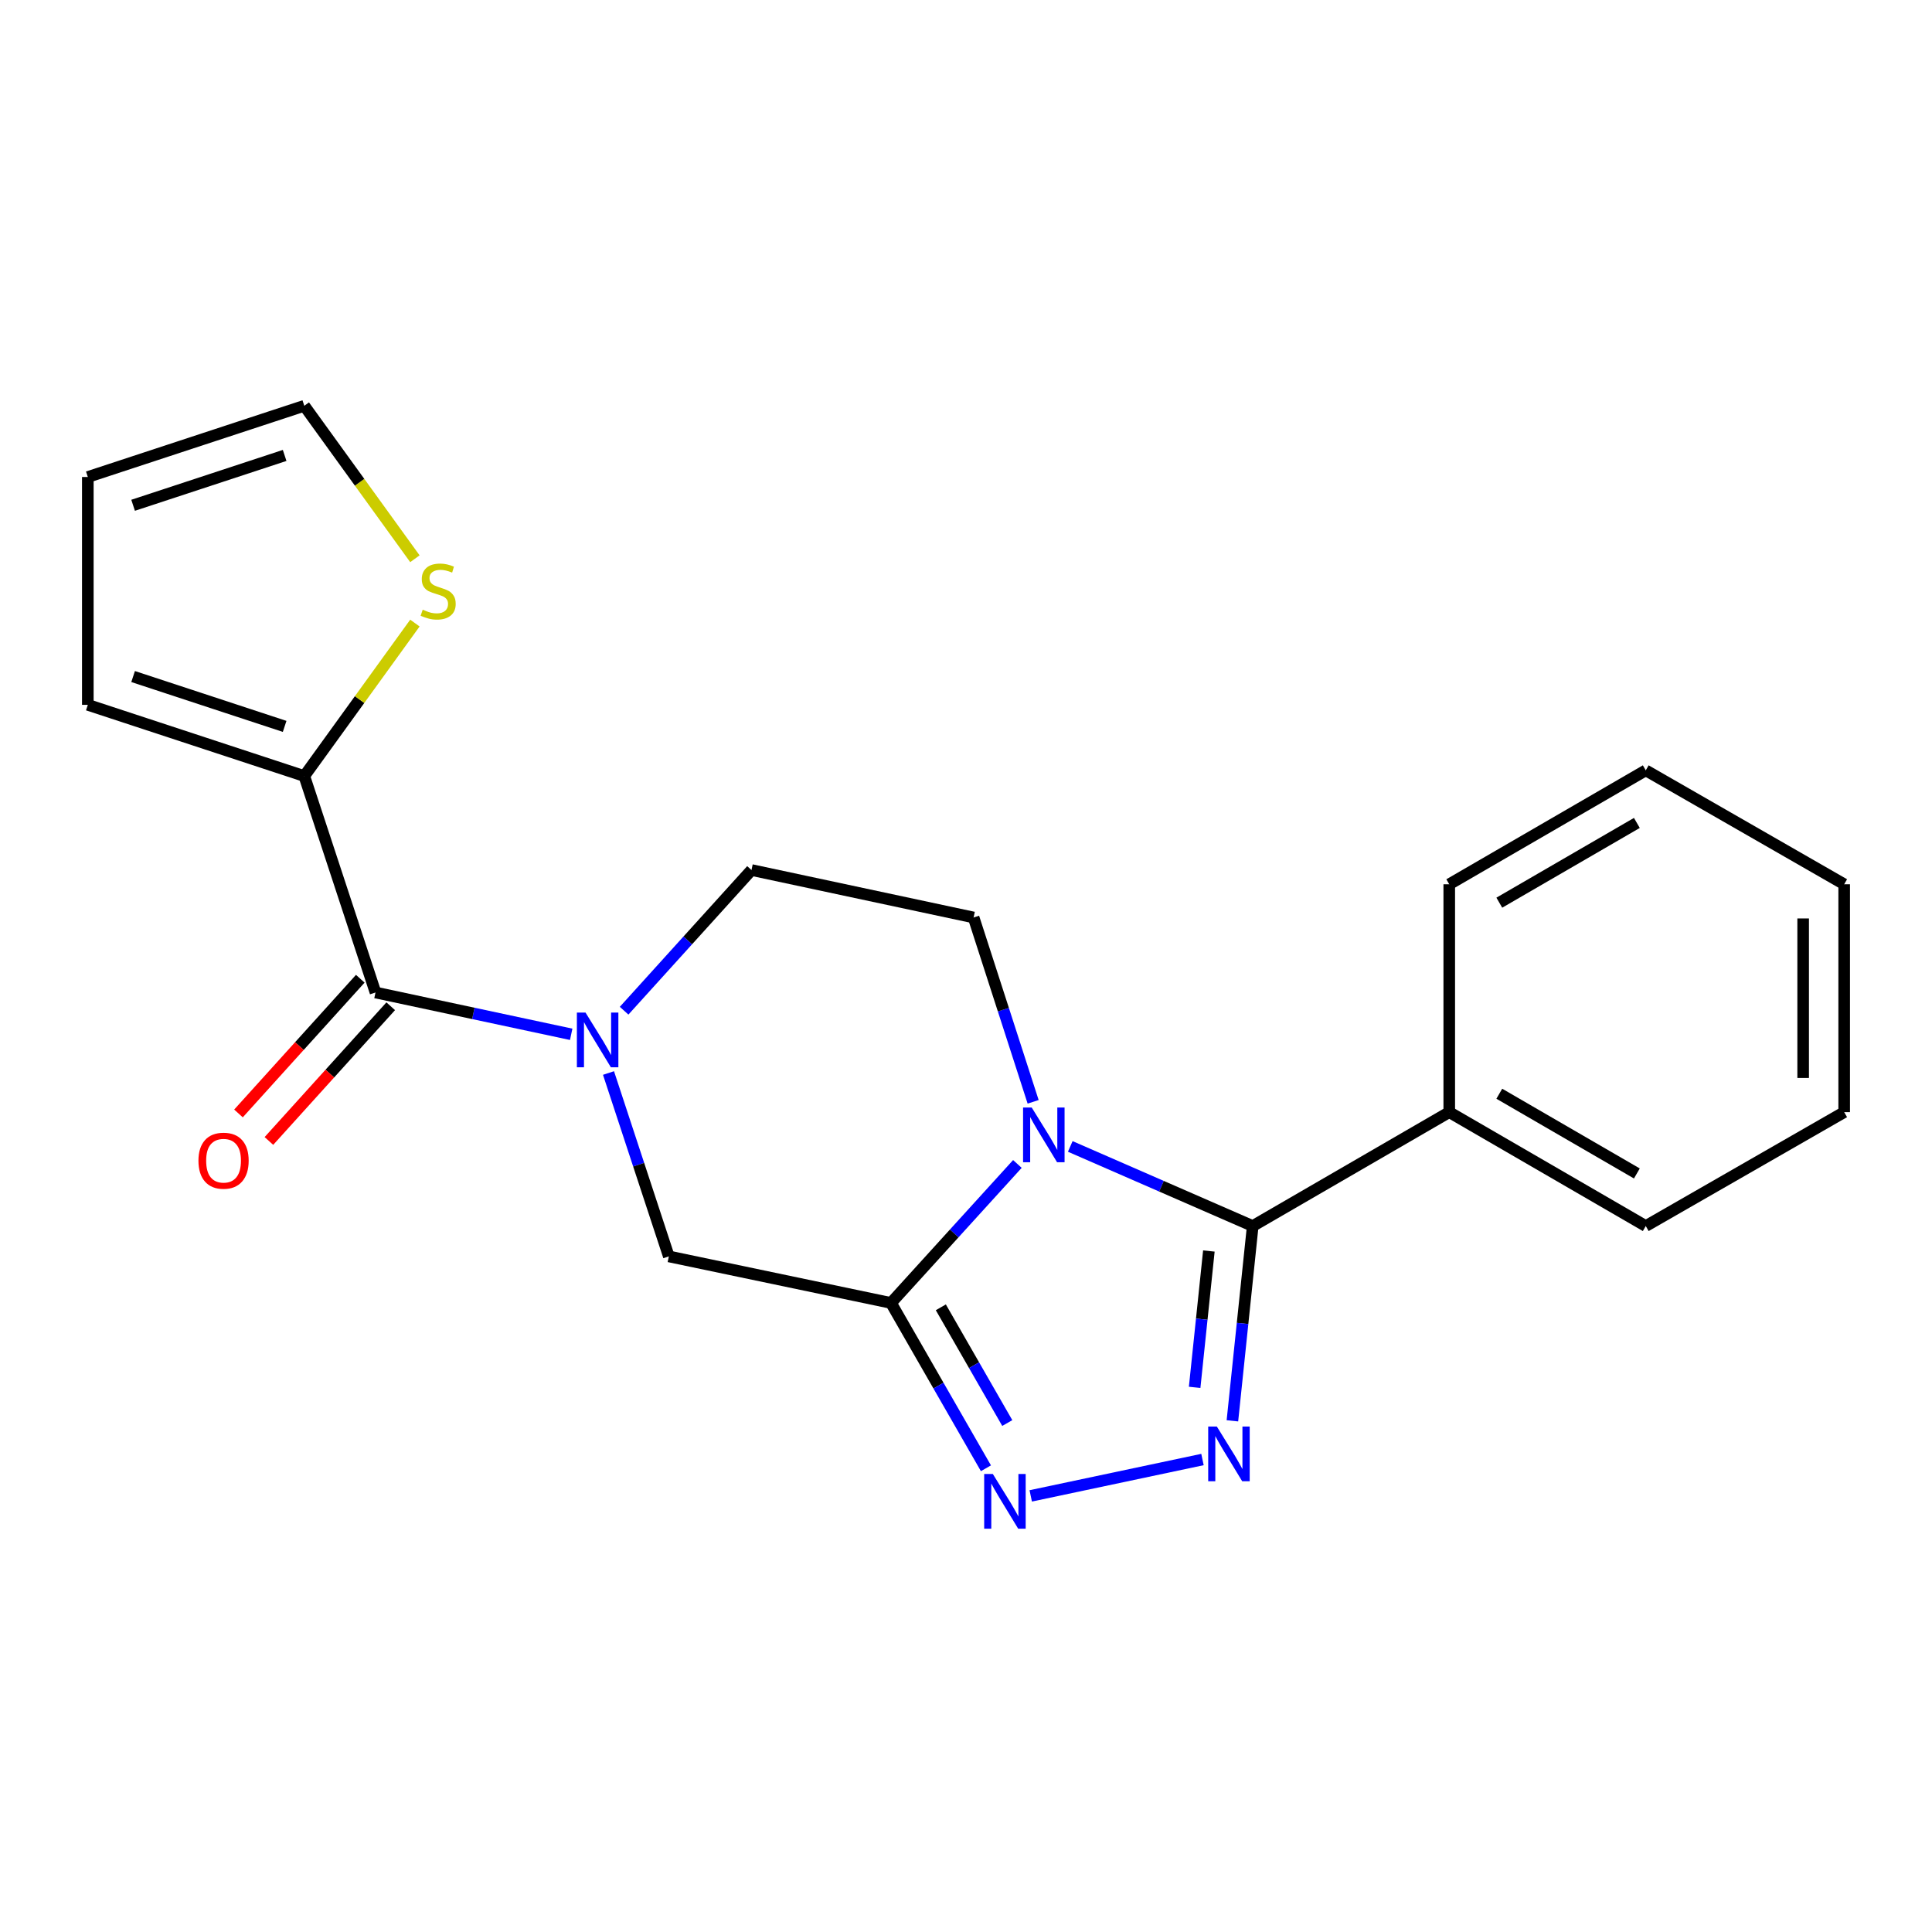 <?xml version='1.0' encoding='iso-8859-1'?>
<svg version='1.1' baseProfile='full'
              xmlns='http://www.w3.org/2000/svg'
                      xmlns:rdkit='http://www.rdkit.org/xml'
                      xmlns:xlink='http://www.w3.org/1999/xlink'
                  xml:space='preserve'
width='1000px' height='1000px' viewBox='0 0 1000 1000'>
<!-- END OF HEADER -->
<rect style='opacity:1.0;fill:#FFFFFF;stroke:none' width='1000' height='1000' x='0' y='0'> </rect>
<path class='bond-0' d='M 526.599,602.462 L 493.892,638.433' style='fill:none;fill-rule:evenodd;stroke:#0000FF;stroke-width:6px;stroke-linecap:butt;stroke-linejoin:miter;stroke-opacity:1' />
<path class='bond-0' d='M 493.892,638.433 L 461.184,674.405' style='fill:none;fill-rule:evenodd;stroke:#000000;stroke-width:6px;stroke-linecap:butt;stroke-linejoin:miter;stroke-opacity:1' />
<path class='bond-1' d='M 553.968,593.391 L 601.188,613.994' style='fill:none;fill-rule:evenodd;stroke:#0000FF;stroke-width:6px;stroke-linecap:butt;stroke-linejoin:miter;stroke-opacity:1' />
<path class='bond-1' d='M 601.188,613.994 L 648.408,634.598' style='fill:none;fill-rule:evenodd;stroke:#000000;stroke-width:6px;stroke-linecap:butt;stroke-linejoin:miter;stroke-opacity:1' />
<path class='bond-8' d='M 534.75,570.301 L 519.339,522.594' style='fill:none;fill-rule:evenodd;stroke:#0000FF;stroke-width:6px;stroke-linecap:butt;stroke-linejoin:miter;stroke-opacity:1' />
<path class='bond-8' d='M 519.339,522.594 L 503.929,474.887' style='fill:none;fill-rule:evenodd;stroke:#000000;stroke-width:6px;stroke-linecap:butt;stroke-linejoin:miter;stroke-opacity:1' />
<path class='bond-3' d='M 461.184,674.405 L 485.752,717.19' style='fill:none;fill-rule:evenodd;stroke:#000000;stroke-width:6px;stroke-linecap:butt;stroke-linejoin:miter;stroke-opacity:1' />
<path class='bond-3' d='M 485.752,717.19 L 510.32,759.975' style='fill:none;fill-rule:evenodd;stroke:#0000FF;stroke-width:6px;stroke-linecap:butt;stroke-linejoin:miter;stroke-opacity:1' />
<path class='bond-3' d='M 486.971,676.665 L 504.169,706.615' style='fill:none;fill-rule:evenodd;stroke:#000000;stroke-width:6px;stroke-linecap:butt;stroke-linejoin:miter;stroke-opacity:1' />
<path class='bond-3' d='M 504.169,706.615 L 521.366,736.565' style='fill:none;fill-rule:evenodd;stroke:#0000FF;stroke-width:6px;stroke-linecap:butt;stroke-linejoin:miter;stroke-opacity:1' />
<path class='bond-6' d='M 461.184,674.405 L 346.188,650.313' style='fill:none;fill-rule:evenodd;stroke:#000000;stroke-width:6px;stroke-linecap:butt;stroke-linejoin:miter;stroke-opacity:1' />
<path class='bond-2' d='M 648.408,634.598 L 643.149,685.009' style='fill:none;fill-rule:evenodd;stroke:#000000;stroke-width:6px;stroke-linecap:butt;stroke-linejoin:miter;stroke-opacity:1' />
<path class='bond-2' d='M 643.149,685.009 L 637.89,735.419' style='fill:none;fill-rule:evenodd;stroke:#0000FF;stroke-width:6px;stroke-linecap:butt;stroke-linejoin:miter;stroke-opacity:1' />
<path class='bond-2' d='M 625.709,647.518 L 622.027,682.805' style='fill:none;fill-rule:evenodd;stroke:#000000;stroke-width:6px;stroke-linecap:butt;stroke-linejoin:miter;stroke-opacity:1' />
<path class='bond-2' d='M 622.027,682.805 L 618.345,718.092' style='fill:none;fill-rule:evenodd;stroke:#0000FF;stroke-width:6px;stroke-linecap:butt;stroke-linejoin:miter;stroke-opacity:1' />
<path class='bond-11' d='M 648.408,634.598 L 750.132,575.643' style='fill:none;fill-rule:evenodd;stroke:#000000;stroke-width:6px;stroke-linecap:butt;stroke-linejoin:miter;stroke-opacity:1' />
<path class='bond-22' d='M 622.4,755.445 L 533.504,774.268' style='fill:none;fill-rule:evenodd;stroke:#0000FF;stroke-width:6px;stroke-linecap:butt;stroke-linejoin:miter;stroke-opacity:1' />
<path class='bond-4' d='M 323.037,523.141 L 356.003,486.732' style='fill:none;fill-rule:evenodd;stroke:#0000FF;stroke-width:6px;stroke-linecap:butt;stroke-linejoin:miter;stroke-opacity:1' />
<path class='bond-4' d='M 356.003,486.732 L 388.968,450.324' style='fill:none;fill-rule:evenodd;stroke:#000000;stroke-width:6px;stroke-linecap:butt;stroke-linejoin:miter;stroke-opacity:1' />
<path class='bond-5' d='M 295.652,535.356 L 245.005,524.535' style='fill:none;fill-rule:evenodd;stroke:#0000FF;stroke-width:6px;stroke-linecap:butt;stroke-linejoin:miter;stroke-opacity:1' />
<path class='bond-5' d='M 245.005,524.535 L 194.358,513.715' style='fill:none;fill-rule:evenodd;stroke:#000000;stroke-width:6px;stroke-linecap:butt;stroke-linejoin:miter;stroke-opacity:1' />
<path class='bond-21' d='M 314.959,555.387 L 330.574,602.85' style='fill:none;fill-rule:evenodd;stroke:#0000FF;stroke-width:6px;stroke-linecap:butt;stroke-linejoin:miter;stroke-opacity:1' />
<path class='bond-21' d='M 330.574,602.85 L 346.188,650.313' style='fill:none;fill-rule:evenodd;stroke:#000000;stroke-width:6px;stroke-linecap:butt;stroke-linejoin:miter;stroke-opacity:1' />
<path class='bond-7' d='M 194.358,513.715 L 157.501,401.68' style='fill:none;fill-rule:evenodd;stroke:#000000;stroke-width:6px;stroke-linecap:butt;stroke-linejoin:miter;stroke-opacity:1' />
<path class='bond-12' d='M 186.482,506.593 L 154.959,541.455' style='fill:none;fill-rule:evenodd;stroke:#000000;stroke-width:6px;stroke-linecap:butt;stroke-linejoin:miter;stroke-opacity:1' />
<path class='bond-12' d='M 154.959,541.455 L 123.436,576.317' style='fill:none;fill-rule:evenodd;stroke:#FF0000;stroke-width:6px;stroke-linecap:butt;stroke-linejoin:miter;stroke-opacity:1' />
<path class='bond-12' d='M 202.234,520.836 L 170.711,555.699' style='fill:none;fill-rule:evenodd;stroke:#000000;stroke-width:6px;stroke-linecap:butt;stroke-linejoin:miter;stroke-opacity:1' />
<path class='bond-12' d='M 170.711,555.699 L 139.188,590.561' style='fill:none;fill-rule:evenodd;stroke:#FF0000;stroke-width:6px;stroke-linecap:butt;stroke-linejoin:miter;stroke-opacity:1' />
<path class='bond-9' d='M 157.501,401.68 L 186.128,362.091' style='fill:none;fill-rule:evenodd;stroke:#000000;stroke-width:6px;stroke-linecap:butt;stroke-linejoin:miter;stroke-opacity:1' />
<path class='bond-9' d='M 186.128,362.091 L 214.755,322.501' style='fill:none;fill-rule:evenodd;stroke:#CCCC00;stroke-width:6px;stroke-linecap:butt;stroke-linejoin:miter;stroke-opacity:1' />
<path class='bond-13' d='M 157.501,401.68 L 45.455,364.823' style='fill:none;fill-rule:evenodd;stroke:#000000;stroke-width:6px;stroke-linecap:butt;stroke-linejoin:miter;stroke-opacity:1' />
<path class='bond-13' d='M 147.33,375.978 L 68.897,350.178' style='fill:none;fill-rule:evenodd;stroke:#000000;stroke-width:6px;stroke-linecap:butt;stroke-linejoin:miter;stroke-opacity:1' />
<path class='bond-10' d='M 503.929,474.887 L 388.968,450.324' style='fill:none;fill-rule:evenodd;stroke:#000000;stroke-width:6px;stroke-linecap:butt;stroke-linejoin:miter;stroke-opacity:1' />
<path class='bond-14' d='M 214.755,289.21 L 186.128,249.621' style='fill:none;fill-rule:evenodd;stroke:#CCCC00;stroke-width:6px;stroke-linecap:butt;stroke-linejoin:miter;stroke-opacity:1' />
<path class='bond-14' d='M 186.128,249.621 L 157.501,210.032' style='fill:none;fill-rule:evenodd;stroke:#000000;stroke-width:6px;stroke-linecap:butt;stroke-linejoin:miter;stroke-opacity:1' />
<path class='bond-16' d='M 750.132,575.643 L 851.843,634.598' style='fill:none;fill-rule:evenodd;stroke:#000000;stroke-width:6px;stroke-linecap:butt;stroke-linejoin:miter;stroke-opacity:1' />
<path class='bond-16' d='M 776.038,566.113 L 847.236,607.382' style='fill:none;fill-rule:evenodd;stroke:#000000;stroke-width:6px;stroke-linecap:butt;stroke-linejoin:miter;stroke-opacity:1' />
<path class='bond-17' d='M 750.132,575.643 L 750.132,457.697' style='fill:none;fill-rule:evenodd;stroke:#000000;stroke-width:6px;stroke-linecap:butt;stroke-linejoin:miter;stroke-opacity:1' />
<path class='bond-15' d='M 45.455,364.823 L 45.455,246.889' style='fill:none;fill-rule:evenodd;stroke:#000000;stroke-width:6px;stroke-linecap:butt;stroke-linejoin:miter;stroke-opacity:1' />
<path class='bond-24' d='M 157.501,210.032 L 45.455,246.889' style='fill:none;fill-rule:evenodd;stroke:#000000;stroke-width:6px;stroke-linecap:butt;stroke-linejoin:miter;stroke-opacity:1' />
<path class='bond-24' d='M 147.33,235.733 L 68.897,261.534' style='fill:none;fill-rule:evenodd;stroke:#000000;stroke-width:6px;stroke-linecap:butt;stroke-linejoin:miter;stroke-opacity:1' />
<path class='bond-19' d='M 851.843,634.598 L 954.545,575.643' style='fill:none;fill-rule:evenodd;stroke:#000000;stroke-width:6px;stroke-linecap:butt;stroke-linejoin:miter;stroke-opacity:1' />
<path class='bond-18' d='M 750.132,457.697 L 851.843,398.73' style='fill:none;fill-rule:evenodd;stroke:#000000;stroke-width:6px;stroke-linecap:butt;stroke-linejoin:miter;stroke-opacity:1' />
<path class='bond-18' d='M 776.04,467.225 L 847.238,425.948' style='fill:none;fill-rule:evenodd;stroke:#000000;stroke-width:6px;stroke-linecap:butt;stroke-linejoin:miter;stroke-opacity:1' />
<path class='bond-20' d='M 851.843,398.73 L 954.545,457.697' style='fill:none;fill-rule:evenodd;stroke:#000000;stroke-width:6px;stroke-linecap:butt;stroke-linejoin:miter;stroke-opacity:1' />
<path class='bond-23' d='M 954.545,575.643 L 954.545,457.697' style='fill:none;fill-rule:evenodd;stroke:#000000;stroke-width:6px;stroke-linecap:butt;stroke-linejoin:miter;stroke-opacity:1' />
<path class='bond-23' d='M 933.309,557.951 L 933.309,475.389' style='fill:none;fill-rule:evenodd;stroke:#000000;stroke-width:6px;stroke-linecap:butt;stroke-linejoin:miter;stroke-opacity:1' />
<path  class='atom-0' d='M 534.019 573.258
L 543.299 588.258
Q 544.219 589.738, 545.699 592.418
Q 547.179 595.098, 547.259 595.258
L 547.259 573.258
L 551.019 573.258
L 551.019 601.578
L 547.139 601.578
L 537.179 585.178
Q 536.019 583.258, 534.779 581.058
Q 533.579 578.858, 533.219 578.178
L 533.219 601.578
L 529.539 601.578
L 529.539 573.258
L 534.019 573.258
' fill='#0000FF'/>
<path  class='atom-3' d='M 629.843 738.384
L 639.123 753.384
Q 640.043 754.864, 641.523 757.544
Q 643.003 760.224, 643.083 760.384
L 643.083 738.384
L 646.843 738.384
L 646.843 766.704
L 642.963 766.704
L 633.003 750.304
Q 631.843 748.384, 630.603 746.184
Q 629.403 743.984, 629.043 743.304
L 629.043 766.704
L 625.363 766.704
L 625.363 738.384
L 629.843 738.384
' fill='#0000FF'/>
<path  class='atom-4' d='M 513.891 762.936
L 523.171 777.936
Q 524.091 779.416, 525.571 782.096
Q 527.051 784.776, 527.131 784.936
L 527.131 762.936
L 530.891 762.936
L 530.891 791.256
L 527.011 791.256
L 517.051 774.856
Q 515.891 772.936, 514.651 770.736
Q 513.451 768.536, 513.091 767.856
L 513.091 791.256
L 509.411 791.256
L 509.411 762.936
L 513.891 762.936
' fill='#0000FF'/>
<path  class='atom-5' d='M 303.071 524.118
L 312.351 539.118
Q 313.271 540.598, 314.751 543.278
Q 316.231 545.958, 316.311 546.118
L 316.311 524.118
L 320.071 524.118
L 320.071 552.438
L 316.191 552.438
L 306.231 536.038
Q 305.071 534.118, 303.831 531.918
Q 302.631 529.718, 302.271 529.038
L 302.271 552.438
L 298.591 552.438
L 298.591 524.118
L 303.071 524.118
' fill='#0000FF'/>
<path  class='atom-10' d='M 218.791 315.576
Q 219.111 315.696, 220.431 316.256
Q 221.751 316.816, 223.191 317.176
Q 224.671 317.496, 226.111 317.496
Q 228.791 317.496, 230.351 316.216
Q 231.911 314.896, 231.911 312.616
Q 231.911 311.056, 231.111 310.096
Q 230.351 309.136, 229.151 308.616
Q 227.951 308.096, 225.951 307.496
Q 223.431 306.736, 221.911 306.016
Q 220.431 305.296, 219.351 303.776
Q 218.311 302.256, 218.311 299.696
Q 218.311 296.136, 220.711 293.936
Q 223.151 291.736, 227.951 291.736
Q 231.231 291.736, 234.951 293.296
L 234.031 296.376
Q 230.631 294.976, 228.071 294.976
Q 225.311 294.976, 223.791 296.136
Q 222.271 297.256, 222.311 299.216
Q 222.311 300.736, 223.071 301.656
Q 223.871 302.576, 224.991 303.096
Q 226.151 303.616, 228.071 304.216
Q 230.631 305.016, 232.151 305.816
Q 233.671 306.616, 234.751 308.256
Q 235.871 309.856, 235.871 312.616
Q 235.871 316.536, 233.231 318.656
Q 230.631 320.736, 226.271 320.736
Q 223.751 320.736, 221.831 320.176
Q 219.951 319.656, 217.711 318.736
L 218.791 315.576
' fill='#CCCC00'/>
<path  class='atom-13' d='M 102.712 600.77
Q 102.712 593.97, 106.072 590.17
Q 109.432 586.37, 115.712 586.37
Q 121.992 586.37, 125.352 590.17
Q 128.712 593.97, 128.712 600.77
Q 128.712 607.65, 125.312 611.57
Q 121.912 615.45, 115.712 615.45
Q 109.472 615.45, 106.072 611.57
Q 102.712 607.69, 102.712 600.77
M 115.712 612.25
Q 120.032 612.25, 122.352 609.37
Q 124.712 606.45, 124.712 600.77
Q 124.712 595.21, 122.352 592.41
Q 120.032 589.57, 115.712 589.57
Q 111.392 589.57, 109.032 592.37
Q 106.712 595.17, 106.712 600.77
Q 106.712 606.49, 109.032 609.37
Q 111.392 612.25, 115.712 612.25
' fill='#FF0000'/>
</svg>

